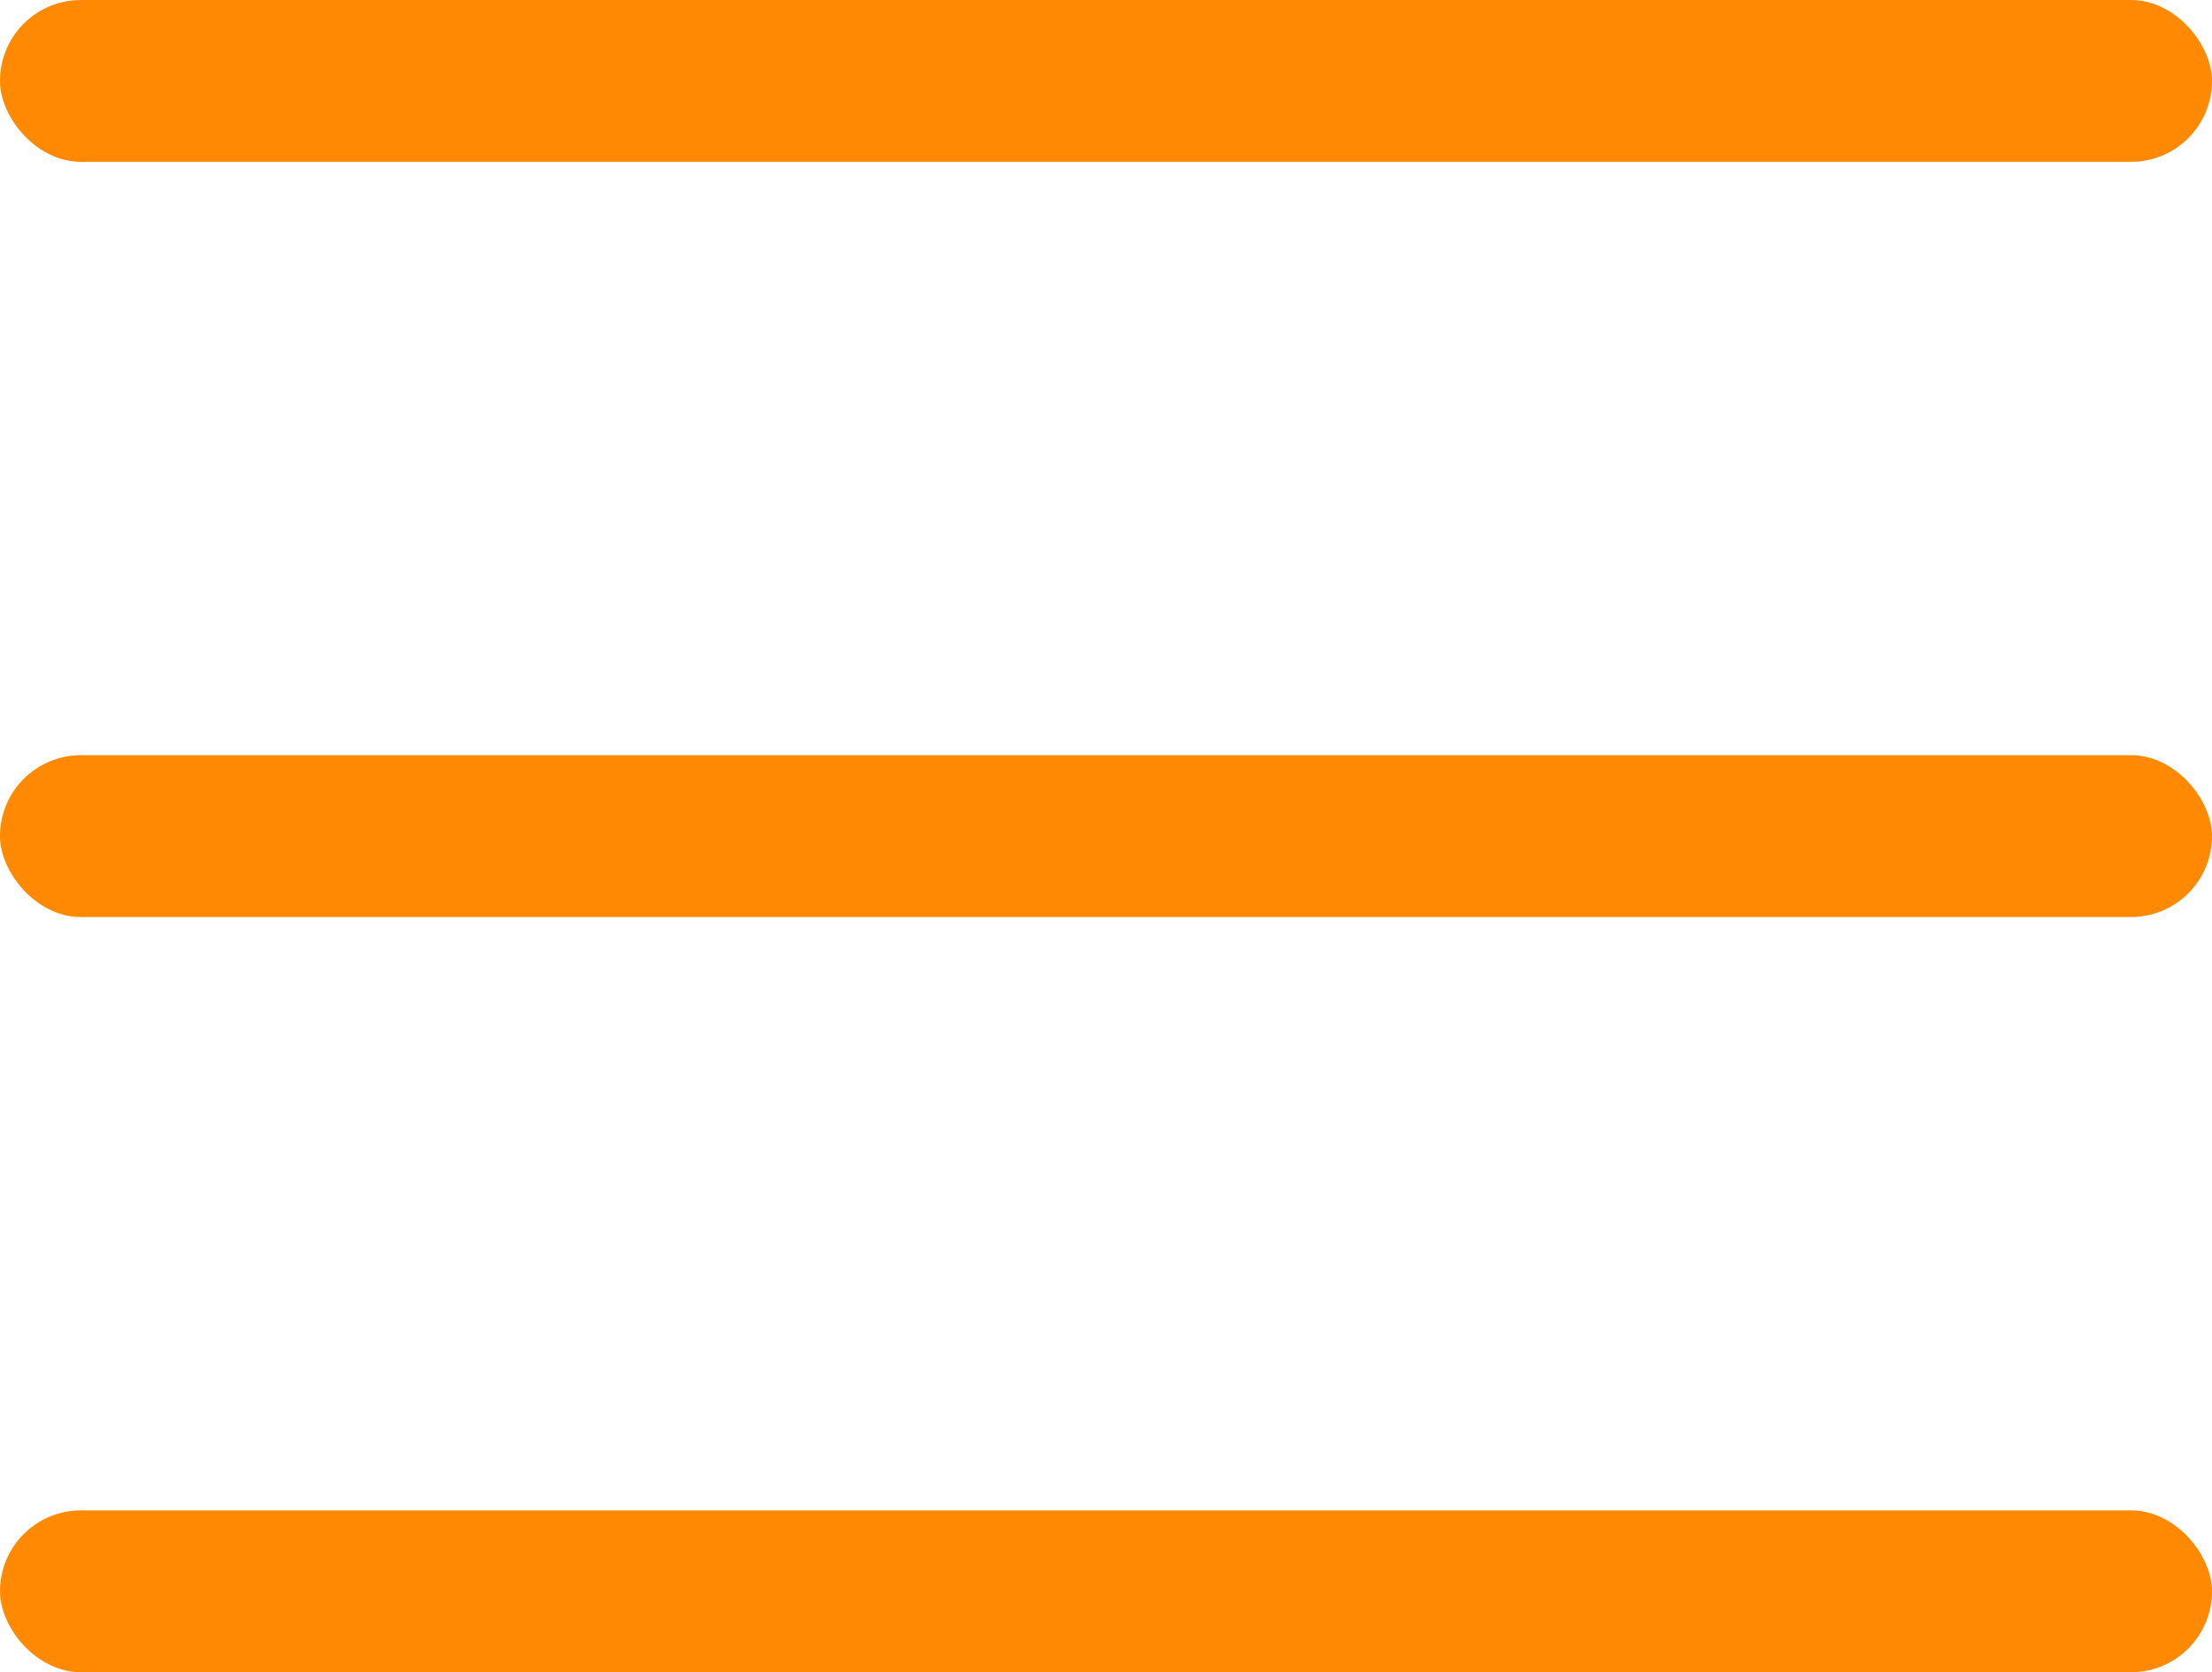 <?xml version="1.0" encoding="UTF-8"?> <svg xmlns="http://www.w3.org/2000/svg" width="164" height="124" viewBox="0 0 164 124" fill="none"><rect width="164" height="12" rx="6" fill="#FF8903"></rect><rect y="56" width="164" height="12" rx="6" fill="#FF8903"></rect><rect y="112" width="164" height="12" rx="6" fill="#FF8903"></rect></svg> 